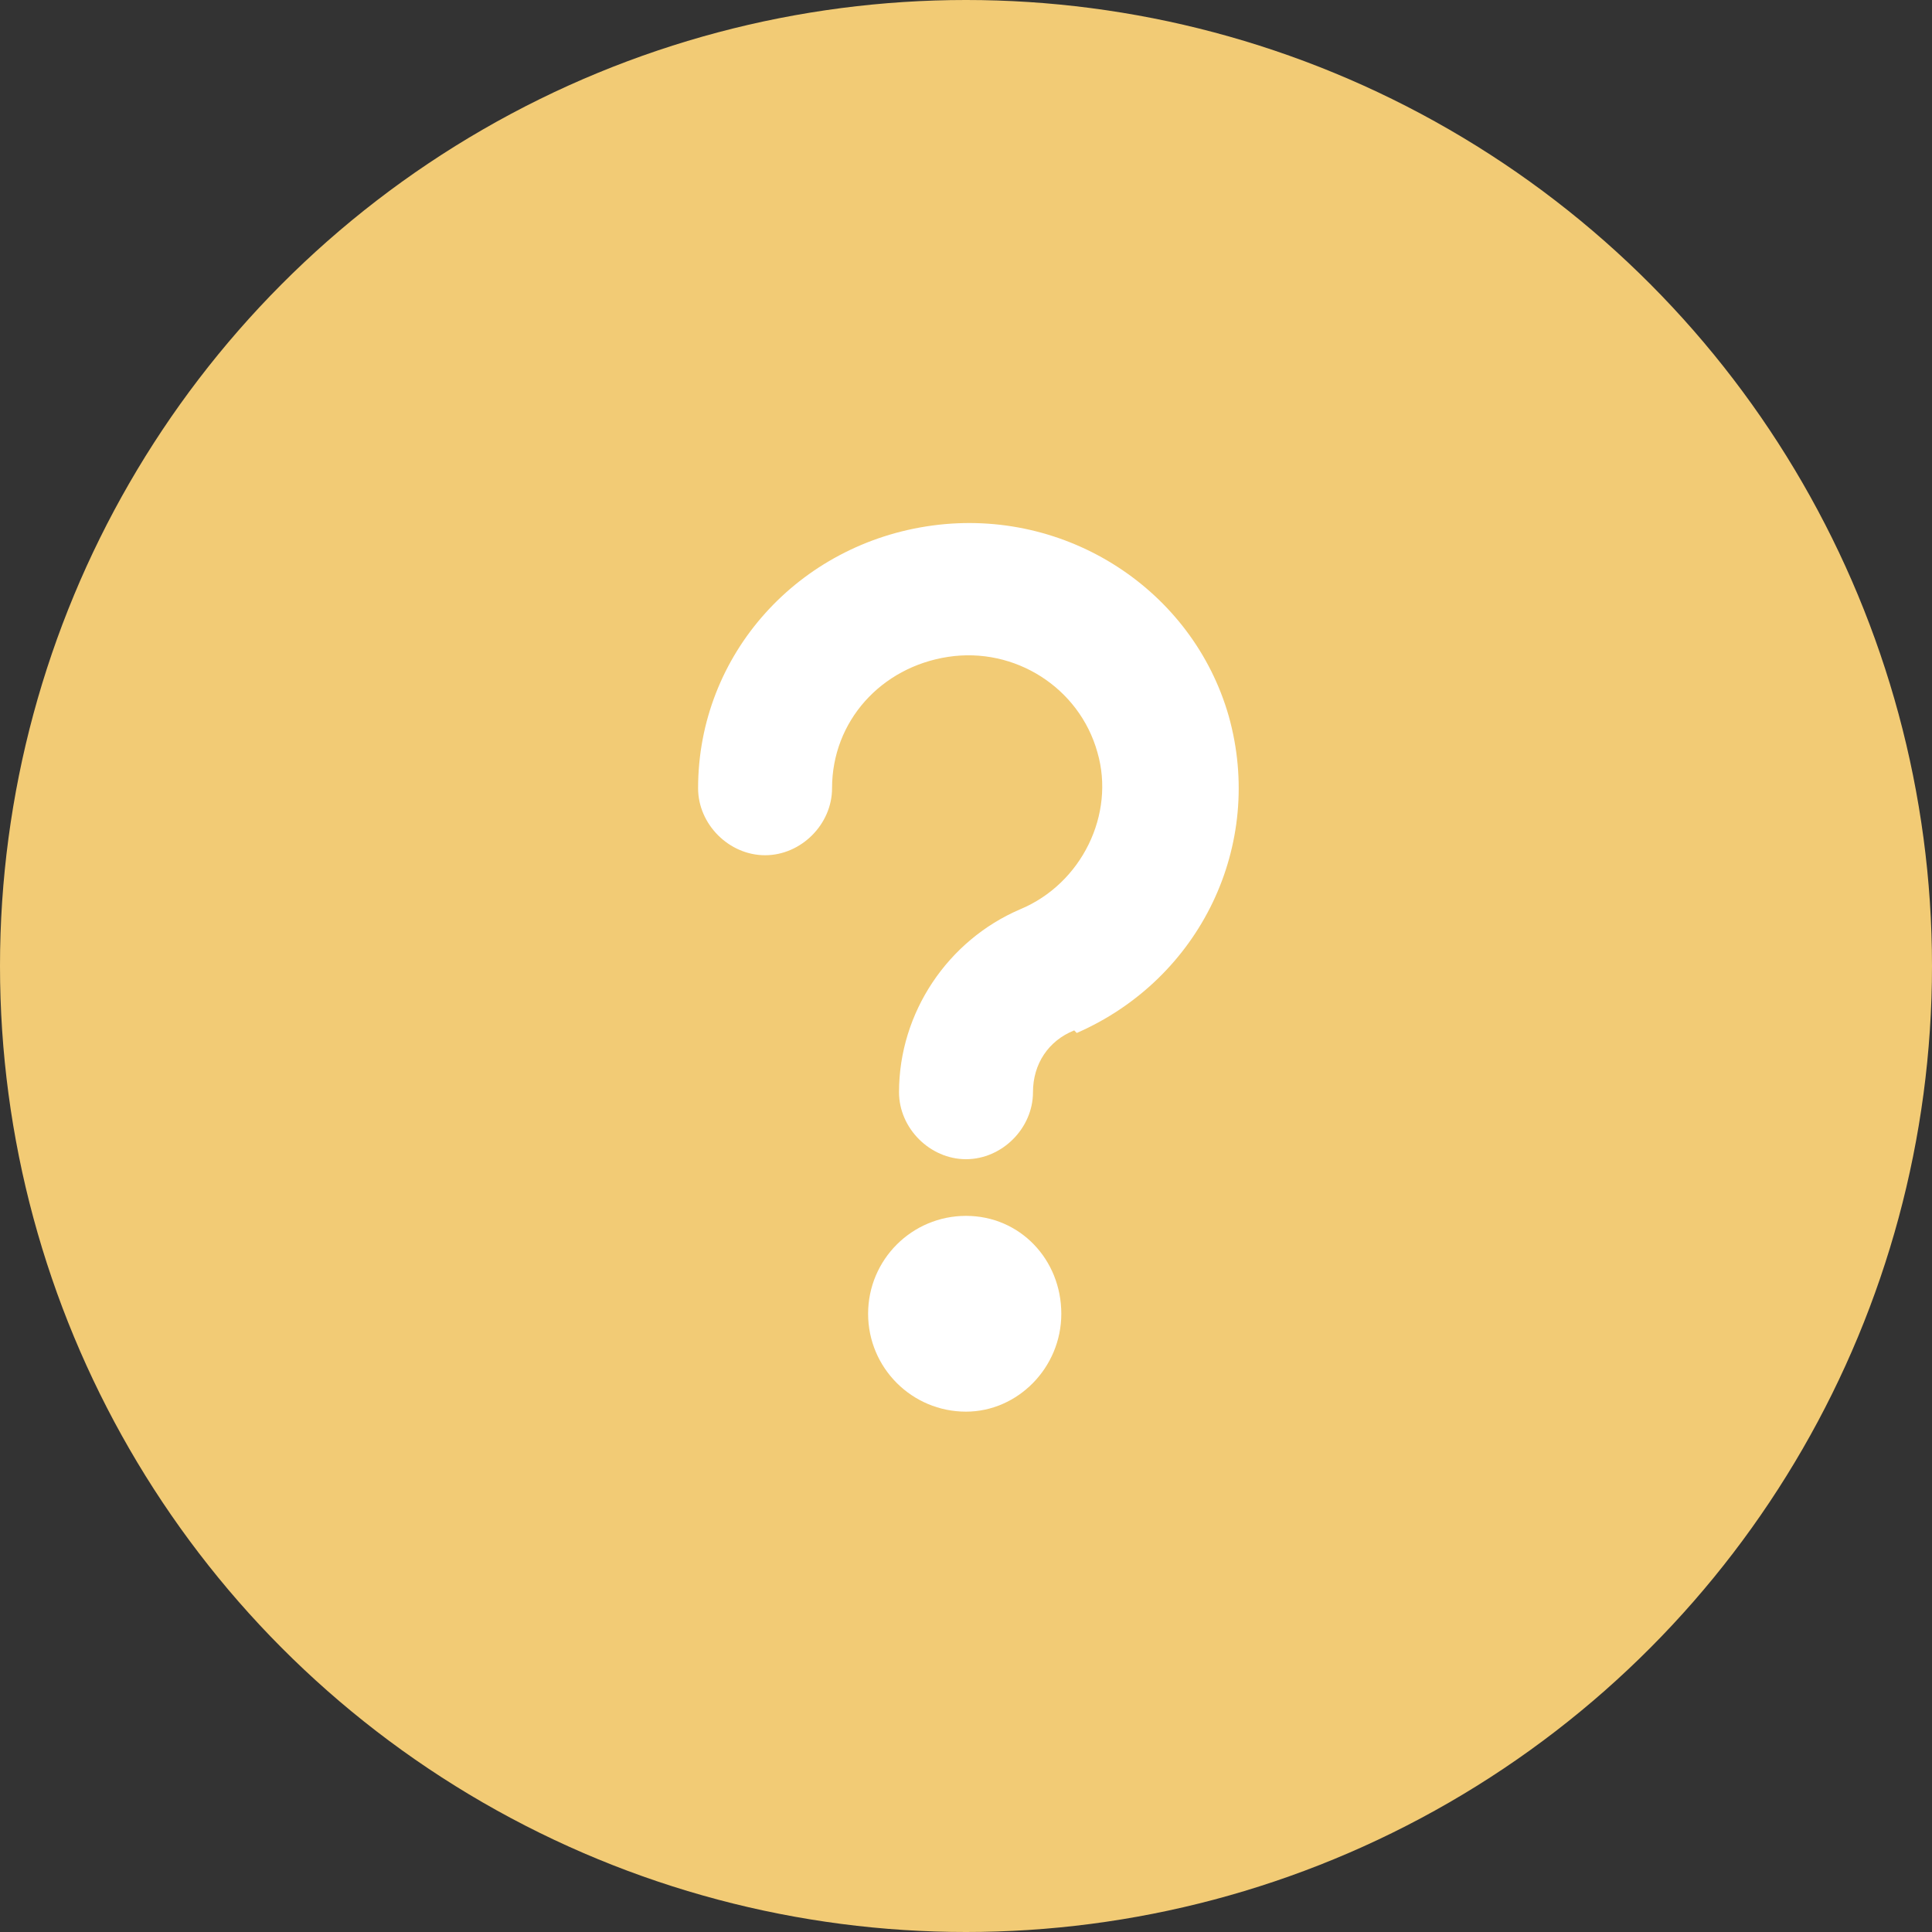 <?xml version="1.0" encoding="UTF-8"?>
<svg xmlns="http://www.w3.org/2000/svg" version="1.1" viewBox="0 0 75 75">
  <rect x="0" y="0" width="75" height="75" fill="#333333" stroke="none"/>
  <defs>
    <style>
      .cls-1 {
        fill-rule: evenodd;
      }

      .cls-1, .cls-2 {
        fill: #fff;
      }

      .cls-3 {
        fill: #d0773d;
      }

      .cls-4 {
        fill: #7ea7b6;
      }

      .cls-5 {
        fill: #624685;
      }

      .cls-6 {
        fill: #f2cb75;
      }

      .cls-7 {
        display: none;
      }
    </style>
  </defs>
  <g>
    <g id="Layer_1">
      <g class="cls-7">
        <circle class="cls-6" cx="37.5" cy="37.5" r="37.5"></circle>
        <path id="Vector" class="cls-2" d="M50.6,32.5l-8.4-8.7.7-.8c.4-.4.8-.6,1.3-.6.5,0,.9.2,1.3.6l5.8,6.1c.4.4.5.8.5,1.3s-.2,1-.5,1.3l-.8.8ZM32,51.9c-.3.3-.7.5-1.2.6-.5,0-.9-.1-1.2-.5l-5.9-6.1c-.4-.4-.5-.8-.5-1.3s.2-1,.5-1.3l.9-.9,8.4,8.7-.9.9ZM37.8,51.8c-.3.3-.6.4-1,.4s-.7-.1-1-.4l-12.1-12.6c-.3-.3-.4-.6-.4-1s.1-.7.4-1l2.6-2.7c.3-.3.6-.4,1-.4s.7.1,1,.4l3.2,3.4,6.4-6.7-3.3-3.4c-.3-.3-.4-.6-.4-1s.1-.7.4-1l2.6-2.7c.3-.3.6-.4,1-.4s.7.1,1,.4l12.1,12.6c.3.3.4.6.4,1s-.1.8-.4,1l-2.6,2.7c-.3.3-.6.4-1,.4s-.7-.1-1-.4l-3.2-3.4-6.4,6.7,3.3,3.4c.3.3.4.6.4,1s-.1.7-.4,1l-2.6,2.7Z"></path>
      </g>
      <g>
        <circle class="cls-6" cx="37.5" cy="37.5" r="37.5"></circle>
        <g id="Group_1000004177">
          <path id="Shape-path" class="cls-2" d="M41.7,40c-1,.4-1.6,1.3-1.6,2.4,0,1.4-1.2,2.6-2.6,2.6s-2.6-1.2-2.6-2.6c0-3.1,1.9-5.9,4.7-7.1,2.4-1,3.7-3.7,3-6.1-.7-2.5-3.2-4.1-5.8-3.7-2.6.4-4.5,2.5-4.5,5.1,0,1.4-1.2,2.6-2.6,2.6s-2.6-1.2-2.6-2.6c0-5.2,3.9-9.5,9.1-10.2,5.2-.7,10.1,2.5,11.5,7.4,1.4,5-1.1,10.2-5.9,12.3h0Z"></path>
          <path id="Shape-path_2" class="cls-2" d="M37.5,54.8c-2.1,0-3.8-1.7-3.8-3.8s1.7-3.8,3.8-3.8,3.7,1.7,3.7,3.8-1.7,3.8-3.7,3.8Z"></path>
        </g>
      </g>
      <g class="cls-7">
        <circle class="cls-6" cx="37.5" cy="37.5" r="37.5"></circle>
        <path id="Vector-2" data-name="Vector" class="cls-2" d="M46.8,21.4h-18.6c-1.7,0-3.1,1.3-3.1,3v26.1c0,1.7,1.4,3,3.1,3h18.6c1.7,0,3.1-1.3,3.1-3v-26.1c0-1.7-1.4-3-3.1-3ZM34.4,23.4h6.2c.6,0,1,.5,1,1s-.5,1-1,1h-6.2c-.6,0-1-.5-1-1s.5-1,1-1ZM37.5,31.5c2.3,0,4.1,1.8,4.1,4s-1.9,4-4.1,4-4.1-1.8-4.1-4,1.9-4,4.1-4ZM44.7,46.3c0,.7-.6,1.2-1.4,1.2h-11.6c-.8,0-1.4-.5-1.4-1.2v-1.2c0-2,1.9-3.6,4.3-3.6h.3c.8.3,1.7.5,2.6.5s1.8-.2,2.6-.5h.3c2.4,0,4.3,1.6,4.3,3.6v1.2Z"></path>
      </g>
      <g class="cls-7">
        <circle class="cls-6" cx="37.5" cy="37.5" r="37.5"></circle>
        <path class="cls-1" d="M37.5,27.8c3.1,0,5.6,2.5,5.6,5.6s-2.5,5.6-5.6,5.6-5.6-2.5-5.6-5.6,2.5-5.6,5.6-5.6M37.5,22.5c6,0,10.9,4.9,10.9,10.9s0,.5,0,.7h0s0,.1,0,.1h0c-.5,7.1-7.1,13.7-11.3,18.3-3.6-4.4-8.7-10.6-10.1-16.2-.2-.9-.4-1.9-.4-2.9,0-6,4.9-10.9,10.9-10.9Z"></path>
      </g>
      <g class="cls-7">
        <circle class="cls-6" cx="37.5" cy="37.5" r="37.5"></circle>
        <path class="cls-1" d="M29.8,30.2c-.3.2-1.4,1.3.5,4.1,0,0,.1.3.4.3.1,0,.3,0,.4-.2.4,1.1,1.2,2.9,2.3,4.3,0,.6,0,1.2-.1,1.5-.4.9-3.4,1.7-4.2,2-.8.3-4.9,1-5.3,5.5l-.6,4.9h28.5l-.6-4.9c-.4-4.4-4.5-5.2-5.3-5.5-.8-.3-3.8-1.1-4.2-2-.1-.3-.1-.9-.1-1.5,1.2-1.4,1.9-3.2,2.3-4.3.2.1.3.2.4.2.3,0,.4-.3.4-.3,1.9-2.8.7-3.9.5-4.1,0,0-.1,0-.2,0-.2,0-.4.2-.4.2h0c.2-5.2-3.5-7.8-7.1-7.8-3.7,0-7.4,2.6-7.1,7.9h0s-.2-.2-.4-.2c0,0-.1,0-.2,0"></path>
      </g>
      <g class="cls-7">
        <circle class="cls-6" cx="37.5" cy="37.5" r="37.5"></circle>
        <g>
          <path class="cls-1" d="M23.8,34h27.3c.4,0,.8.4.8.8v15.2c0,.4-.4.8-.8.8h-27.3c-.4,0-.8-.4-.8-.8v-15.2c0-.4.4-.8.8-.8M21.9,25.5h3.6v1.9c0,1.7,1.4,3.1,3.1,3.1s3.1-1.4,3.1-3.1v-1.9h11.3v1.9c0,1.7,1.4,3.1,3.1,3.1s3.1-1.4,3.1-3.1v-1.9h3.6c1.1,0,1.9.9,1.9,1.9v24.5c0,1.1-.9,1.9-1.9,1.9h-31.2c-1.1,0-1.9-.9-1.9-1.9v-24.5c0-1.1.9-1.9,1.9-1.9Z"></path>
          <path class="cls-1" d="M26.7,36.6h4.3c.1,0,.2,0,.2.2v4.3c0,.1,0,.2-.2.2h-4.3c-.1,0-.2,0-.2-.2v-4.3c0-.1,0-.2.2-.2"></path>
          <path class="cls-1" d="M35.3,36.6h4.3c.1,0,.2,0,.2.2v4.3c0,.1,0,.2-.2.2h-4.3c-.1,0-.2,0-.2-.2v-4.3c0-.1,0-.2.2-.2"></path>
          <path class="cls-1" d="M43.9,36.6h4.3c.1,0,.2,0,.2.2v4.3c0,.1,0,.2-.2.2h-4.3c-.1,0-.2,0-.2-.2v-4.3c0-.1,0-.2.2-.2"></path>
          <path class="cls-1" d="M26.7,43.4h4.3c.1,0,.2,0,.2.2v4.3c0,.1,0,.2-.2.2h-4.3c-.1,0-.2,0-.2-.2v-4.3c0-.1,0-.2.2-.2"></path>
          <path class="cls-1" d="M35.3,43.4h4.3c.1,0,.2,0,.2.2v4.3c0,.1,0,.2-.2.2h-4.3c-.1,0-.2,0-.2-.2v-4.3c0-.1,0-.2.2-.2"></path>
          <path class="cls-1" d="M43.9,43.4h4.3c.1,0,.2,0,.2.2v4.3c0,.1,0,.2-.2.2h-4.3c-.1,0-.2,0-.2-.2v-4.3c0-.1,0-.2.2-.2"></path>
          <path class="cls-1" d="M28.7,21.2h0c1.2,0,2.2,1,2.2,2.2v3.9c0,1.2-1,2.2-2.2,2.2h0c-1.2,0-2.2-1-2.2-2.2v-3.9c0-1.2,1-2.2,2.2-2.2"></path>
          <path class="cls-1" d="M46.3,21.2h0c1.2,0,2.2,1,2.2,2.2v3.9c0,1.2-1,2.2-2.2,2.2h0c-1.2,0-2.2-1-2.2-2.2v-3.9c0-1.2,1-2.2,2.2-2.2"></path>
        </g>
      </g>
      <g class="cls-7">
        <circle class="cls-6" cx="37.5" cy="37.5" r="37.5"></circle>
        <g>
          <path class="cls-1" d="M37.5,23c-8,0-14.5,6.5-14.5,14.5s6.5,14.5,14.5,14.5,14.5-6.5,14.5-14.5-6.5-14.5-14.5-14.5M37.5,20c-9.7,0-17.5,7.8-17.5,17.5s7.8,17.5,17.5,17.5,17.5-7.8,17.5-17.5-7.8-17.5-17.5-17.5Z"></path>
          <path class="cls-1" d="M38.9,37c-.2-.4-.5-.8-.9-.9v-9.1c0-.3-.2-.5-.5-.5,0,0,0,0,0,0s0,0,0,0c-.3,0-.5.3-.5.5v9.1c-.6.2-1,.8-1,1.4s.7,1.5,1.5,1.5,1.2-.4,1.4-1h6.4c.3,0,.5-.2.5-.5h0c0-.3-.2-.5-.5-.5h-6.4Z"></path>
        </g>
      </g>
      <g class="cls-7">
        <circle class="cls-6" cx="37.5" cy="37.5" r="37.5"></circle>
        <path class="cls-1" d="M34,30.1c-.9-3.8-1.3-5.9-1.5-6.4-.4-1.8-4.3-1.2-5.6-.3-5.8,3.6-3,11.6-.2,16.3,5.2,7.6,10.5,11.8,15.8,12.6,4.2.9,9.3-.7,9-5.7,0-.7-.2-1.2-.4-1.6-.4-.6-2.8-1.5-7.2-2.8-.8-.2-1.8.3-2.7,1.3-.1.2-.3.3-.4.4-.7.6-1.2.7-2,.2-2.4-1.5-6.6-7.1-7.5-8.9-.3-.7,0-1.3.7-1.8,1.5-.9,2.1-2,2-3.4"></path>
      </g>
      <g class="cls-7">
        <circle class="cls-6" cx="37.5" cy="37.5" r="37.5"></circle>
        <path class="cls-2" d="M37.9,20c1,0,1.7.8,1.7,1.7v.9c2.4.3,4.4,1.1,6.3,2.2.6.4,1.2,1,1.2,1.9s-1,2.2-2.3,2.2-.8-.1-1.2-.4c-1.4-.8-2.8-1.5-4.2-1.8v7.8c6.1,1.5,8.8,4,8.8,8.3s-3.5,7.4-8.6,7.9v2.4c0,1-.8,1.7-1.7,1.7s-1.8-.8-1.8-1.7v-2.5c-3-.3-5.8-1.4-8.3-3.2-.7-.4-1.1-1.1-1.1-1.9,0-1.3,1-2.2,2.2-2.2s1,.2,1.3.4c1.9,1.4,3.8,2.3,6,2.7v-8c-5.9-1.5-8.6-3.8-8.6-8.3s3.4-7.3,8.5-7.7v-.8c0-1,.8-1.7,1.8-1.7M36.3,33.8v-7.2c-2.6.2-3.9,1.6-3.9,3.4,0,1.7.8,2.7,3.9,3.8M39.5,39.4v7.4c2.6-.3,4-1.6,4-3.5,0-1.8-.9-2.9-4-3.8"></path>
      </g>
      <g class="cls-7">
        <circle class="cls-6" cx="37.5" cy="37.5" r="37.5"></circle>
        <g>
          <path class="cls-2" d="M45.4,52.5c0,0-.2,0-.2,0-.1,0-.2-.2-.2-.4l.4-4.7c0-.1,0-.3,0-.4,0,0,0,0,0,0l2.9-4.7v-15h-3.4c-1.1,0-1.9-.9-1.9-1.9v-3.9h-17.9c-.6,0-1.1.5-1.1,1.1v29.8c0,.6.5,1.1,1.1,1.1h22.1c.6,0,1.1-.5,1.1-1.1v-1.6l-2.7,1.7c0,0-.1,0-.2,0ZM26.2,27.5h9.2c.2,0,.4.2.4.4s-.2.4-.4.4h-9.2c-.2,0-.4-.2-.4-.4s.2-.4.4-.4ZM26.2,32.6h18.4c.2,0,.4.2.4.4s-.2.4-.4.4h-18.4c-.2,0-.4-.2-.4-.4s.2-.4.4-.4ZM26.2,37.8h18.4c.2,0,.4.2.4.4s-.2.4-.4.4h-18.4c-.2,0-.4-.2-.4-.4s.2-.4.4-.4ZM39.8,49h-13.6c-.2,0-.4-.2-.4-.4s.2-.4.4-.4h13.6c.2,0,.4.2.4.4s-.2.4-.4.4ZM44.6,43.8h-18.4c-.2,0-.4-.2-.4-.4s.2-.4.4-.4h18.4c.2,0,.4.2.4.4,0,.2-.2.4-.4.4Z"></path>
          <rect class="cls-2" x="44.6" y="40.4" width="13.7" height="3.6" transform="translate(-11.5 64) rotate(-58.4)"></rect>
          <path class="cls-2" d="M48.3,26.4v-.9l-4-4h-.5v3.9c0,.6.5,1.1,1.1,1.1h3.4Z"></path>
          <path class="cls-2" d="M58.8,33.7c.4-.6.2-1.4-.4-1.8l-.8-.5c-.6-.4-1.4-.2-1.8.4l-1,1.6,3.1,1.9,1-1.6Z"></path>
          <polygon class="cls-2" points="46.1 48 45.8 51.3 48.7 49.5 46.1 48"></polygon>
          <rect class="cls-2" x="55.3" y="33.6" width=".8" height="3.6" transform="translate(-3.6 64.3) rotate(-58.4)"></rect>
        </g>
      </g>
      <g class="cls-7">
        <circle class="cls-4" cx="37.5" cy="37.5" r="37.5"></circle>
        <path id="Vector-3" data-name="Vector" class="cls-2" d="M50.6,32.5l-8.4-8.7.7-.8c.4-.4.8-.6,1.3-.6.5,0,.9.2,1.3.6l5.8,6.1c.4.4.5.8.5,1.3s-.2,1-.5,1.3l-.8.8ZM32,51.9c-.3.3-.7.5-1.2.6-.5,0-.9-.1-1.2-.5l-5.9-6.1c-.4-.4-.5-.8-.5-1.3s.2-1,.5-1.3l.9-.9,8.4,8.7-.9.9ZM37.8,51.8c-.3.3-.6.4-1,.4s-.7-.1-1-.4l-12.1-12.6c-.3-.3-.4-.6-.4-1s.1-.7.4-1l2.6-2.7c.3-.3.6-.4,1-.4s.7.1,1,.4l3.2,3.4,6.4-6.7-3.3-3.4c-.3-.3-.4-.6-.4-1s.1-.7.4-1l2.6-2.7c.3-.3.6-.4,1-.4s.7.1,1,.4l12.1,12.6c.3.3.4.6.4,1s-.1.8-.4,1l-2.6,2.7c-.3.3-.6.4-1,.4s-.7-.1-1-.4l-3.2-3.4-6.4,6.7,3.3,3.4c.3.3.4.6.4,1s-.1.7-.4,1l-2.6,2.7Z"></path>
      </g>
      <g class="cls-7">
        <circle class="cls-4" cx="37.5" cy="37.5" r="37.5"></circle>
        <g id="Group_1000004177-2" data-name="Group_1000004177">
          <path id="Shape-path-2" data-name="Shape-path" class="cls-2" d="M41.7,40c-1,.4-1.6,1.3-1.6,2.4,0,1.4-1.2,2.6-2.6,2.6s-2.6-1.2-2.6-2.6c0-3.1,1.9-5.9,4.7-7.1,2.4-1,3.7-3.7,3-6.1-.7-2.5-3.2-4.1-5.8-3.7-2.6.4-4.5,2.5-4.5,5.1,0,1.4-1.2,2.6-2.6,2.6s-2.6-1.2-2.6-2.6c0-5.2,3.9-9.5,9.1-10.2,5.2-.7,10.1,2.5,11.5,7.4,1.4,5-1.1,10.2-5.9,12.3h0Z"></path>
          <path id="Shape-path_2-2" data-name="Shape-path_2" class="cls-2" d="M37.5,54.8c-2.1,0-3.8-1.7-3.8-3.8s1.7-3.8,3.8-3.8,3.7,1.7,3.7,3.8-1.7,3.8-3.7,3.8Z"></path>
        </g>
      </g>
      <g class="cls-7">
        <circle class="cls-4" cx="37.5" cy="37.5" r="37.5"></circle>
        <path id="Vector-4" data-name="Vector" class="cls-2" d="M46.8,21.4h-18.6c-1.7,0-3.1,1.3-3.1,3v26.1c0,1.7,1.4,3,3.1,3h18.6c1.7,0,3.1-1.3,3.1-3v-26.1c0-1.7-1.4-3-3.1-3ZM34.4,23.4h6.2c.6,0,1,.5,1,1s-.5,1-1,1h-6.2c-.6,0-1-.5-1-1s.5-1,1-1ZM37.5,31.5c2.3,0,4.1,1.8,4.1,4s-1.9,4-4.1,4-4.1-1.8-4.1-4,1.9-4,4.1-4ZM44.7,46.3c0,.7-.6,1.2-1.4,1.2h-11.6c-.8,0-1.4-.5-1.4-1.2v-1.2c0-2,1.9-3.6,4.3-3.6h.3c.8.3,1.7.5,2.6.5s1.8-.2,2.6-.5h.3c2.4,0,4.3,1.6,4.3,3.6v1.2Z"></path>
      </g>
      <g class="cls-7">
        <circle class="cls-4" cx="37.5" cy="37.5" r="37.5"></circle>
        <path class="cls-1" d="M37.5,27.8c3.1,0,5.6,2.5,5.6,5.6s-2.5,5.6-5.6,5.6-5.6-2.5-5.6-5.6,2.5-5.6,5.6-5.6M37.5,22.5c6,0,10.9,4.9,10.9,10.9s0,.5,0,.7h0s0,.1,0,.1h0c-.5,7.1-7.1,13.7-11.3,18.3-3.6-4.4-8.7-10.6-10.1-16.2-.2-.9-.4-1.9-.4-2.9,0-6,4.9-10.9,10.9-10.9Z"></path>
      </g>
      <g class="cls-7">
        <circle class="cls-4" cx="37.5" cy="37.5" r="37.5"></circle>
        <path class="cls-1" d="M29.8,30.2c-.3.2-1.4,1.3.5,4.1,0,0,.1.3.4.3.1,0,.3,0,.4-.2.4,1.1,1.2,2.9,2.3,4.3,0,.6,0,1.2-.1,1.5-.4.9-3.4,1.7-4.2,2-.8.3-4.9,1-5.3,5.5l-.6,4.9h28.5l-.6-4.9c-.4-4.4-4.5-5.2-5.3-5.5-.8-.3-3.8-1.1-4.2-2-.1-.3-.1-.9-.1-1.5,1.2-1.4,1.9-3.2,2.3-4.3.2.1.3.2.4.2.3,0,.4-.3.4-.3,1.9-2.8.7-3.9.5-4.1,0,0-.1,0-.2,0-.2,0-.4.2-.4.2h0c.2-5.2-3.5-7.8-7.1-7.8-3.7,0-7.4,2.6-7.1,7.9h0s-.2-.2-.4-.2c0,0-.1,0-.2,0"></path>
      </g>
      <g class="cls-7">
        <circle class="cls-4" cx="37.5" cy="37.5" r="37.5"></circle>
        <g>
          <path class="cls-1" d="M23.8,34h27.3c.4,0,.8.4.8.8v15.2c0,.4-.4.8-.8.8h-27.3c-.4,0-.8-.4-.8-.8v-15.2c0-.4.4-.8.8-.8M21.9,25.5h3.6v1.9c0,1.7,1.4,3.1,3.1,3.1s3.1-1.4,3.1-3.1v-1.9h11.3v1.9c0,1.7,1.4,3.1,3.1,3.1s3.1-1.4,3.1-3.1v-1.9h3.6c1.1,0,1.9.9,1.9,1.9v24.5c0,1.1-.9,1.9-1.9,1.9h-31.2c-1.1,0-1.9-.9-1.9-1.9v-24.5c0-1.1.9-1.9,1.9-1.9Z"></path>
          <path class="cls-1" d="M26.7,36.6h4.3c.1,0,.2,0,.2.2v4.3c0,.1,0,.2-.2.2h-4.3c-.1,0-.2,0-.2-.2v-4.3c0-.1,0-.2.2-.2"></path>
          <path class="cls-1" d="M35.3,36.6h4.3c.1,0,.2,0,.2.2v4.3c0,.1,0,.2-.2.2h-4.3c-.1,0-.2,0-.2-.2v-4.3c0-.1,0-.2.2-.2"></path>
          <path class="cls-1" d="M43.9,36.6h4.3c.1,0,.2,0,.2.2v4.3c0,.1,0,.2-.2.2h-4.3c-.1,0-.2,0-.2-.2v-4.3c0-.1,0-.2.2-.2"></path>
          <path class="cls-1" d="M26.7,43.4h4.3c.1,0,.2,0,.2.2v4.3c0,.1,0,.2-.2.2h-4.3c-.1,0-.2,0-.2-.2v-4.3c0-.1,0-.2.2-.2"></path>
          <path class="cls-1" d="M35.3,43.4h4.3c.1,0,.2,0,.2.2v4.3c0,.1,0,.2-.2.2h-4.3c-.1,0-.2,0-.2-.2v-4.3c0-.1,0-.2.2-.2"></path>
          <path class="cls-1" d="M43.9,43.4h4.3c.1,0,.2,0,.2.2v4.3c0,.1,0,.2-.2.2h-4.3c-.1,0-.2,0-.2-.2v-4.3c0-.1,0-.2.2-.2"></path>
          <path class="cls-1" d="M28.7,21.2h0c1.2,0,2.2,1,2.2,2.2v3.9c0,1.2-1,2.2-2.2,2.2h0c-1.2,0-2.2-1-2.2-2.2v-3.9c0-1.2,1-2.2,2.2-2.2"></path>
          <path class="cls-1" d="M46.3,21.2h0c1.2,0,2.2,1,2.2,2.2v3.9c0,1.2-1,2.2-2.2,2.2h0c-1.2,0-2.2-1-2.2-2.2v-3.9c0-1.2,1-2.2,2.2-2.2"></path>
        </g>
      </g>
      <g class="cls-7">
        <circle class="cls-4" cx="37.5" cy="37.5" r="37.5"></circle>
        <g>
          <path class="cls-1" d="M37.5,23c-8,0-14.5,6.5-14.5,14.5s6.5,14.5,14.5,14.5,14.5-6.5,14.5-14.5-6.5-14.5-14.5-14.5M37.5,20c-9.7,0-17.5,7.8-17.5,17.5s7.8,17.5,17.5,17.5,17.5-7.8,17.5-17.5-7.8-17.5-17.5-17.5Z"></path>
          <path class="cls-1" d="M38.9,37c-.2-.4-.5-.8-.9-.9v-9.1c0-.3-.2-.5-.5-.5,0,0,0,0,0,0s0,0,0,0c-.3,0-.5.3-.5.5v9.1c-.6.2-1,.8-1,1.4s.7,1.5,1.5,1.5,1.2-.4,1.4-1h6.4c.3,0,.5-.2.5-.5h0c0-.3-.2-.5-.5-.5h-6.4Z"></path>
        </g>
      </g>
      <g class="cls-7">
        <circle class="cls-4" cx="37.5" cy="37.5" r="37.5"></circle>
        <path class="cls-1" d="M34,30.1c-.9-3.8-1.3-5.9-1.5-6.4-.4-1.8-4.3-1.2-5.6-.3-5.8,3.6-3,11.6-.2,16.3,5.2,7.6,10.5,11.8,15.8,12.6,4.2.9,9.3-.7,9-5.7,0-.7-.2-1.2-.4-1.6-.4-.6-2.8-1.5-7.2-2.8-.8-.2-1.8.3-2.7,1.3-.1.2-.3.3-.4.4-.7.6-1.2.7-2,.2-2.4-1.5-6.6-7.1-7.5-8.9-.3-.7,0-1.3.7-1.8,1.5-.9,2.1-2,2-3.4"></path>
      </g>
      <g class="cls-7">
        <circle class="cls-4" cx="37.5" cy="37.5" r="37.5"></circle>
        <path class="cls-2" d="M37.9,20c1,0,1.7.8,1.7,1.7v.9c2.4.3,4.4,1.1,6.3,2.2.6.4,1.2,1,1.2,1.9s-1,2.2-2.3,2.2-.8-.1-1.2-.4c-1.4-.8-2.8-1.5-4.2-1.8v7.8c6.1,1.5,8.8,4,8.8,8.3s-3.5,7.4-8.6,7.9v2.4c0,1-.8,1.7-1.7,1.7s-1.8-.8-1.8-1.7v-2.5c-3-.3-5.8-1.4-8.3-3.2-.7-.4-1.1-1.1-1.1-1.9,0-1.3,1-2.2,2.2-2.2s1,.2,1.3.4c1.9,1.4,3.8,2.3,6,2.7v-8c-5.9-1.5-8.6-3.8-8.6-8.3s3.4-7.3,8.5-7.7v-.8c0-1,.8-1.7,1.8-1.7M36.3,33.8v-7.2c-2.6.2-3.9,1.6-3.9,3.4,0,1.7.8,2.7,3.9,3.8M39.5,39.4v7.4c2.6-.3,4-1.6,4-3.5,0-1.8-.9-2.9-4-3.8"></path>
      </g>
      <g class="cls-7">
        <circle class="cls-4" cx="37.5" cy="37.5" r="37.5"></circle>
        <g>
          <path class="cls-2" d="M45.4,52.5c0,0-.2,0-.2,0-.1,0-.2-.2-.2-.4l.4-4.7c0-.1,0-.3,0-.4,0,0,0,0,0,0l2.9-4.7v-15h-3.4c-1.1,0-1.9-.9-1.9-1.9v-3.9h-17.9c-.6,0-1.1.5-1.1,1.1v29.8c0,.6.5,1.1,1.1,1.1h22.1c.6,0,1.1-.5,1.1-1.1v-1.6l-2.7,1.7c0,0-.1,0-.2,0ZM26.2,27.5h9.2c.2,0,.4.2.4.4s-.2.4-.4.4h-9.2c-.2,0-.4-.2-.4-.4s.2-.4.4-.4ZM26.2,32.6h18.4c.2,0,.4.2.4.4s-.2.4-.4.4h-18.4c-.2,0-.4-.2-.4-.4s.2-.4.4-.4ZM26.2,37.8h18.4c.2,0,.4.2.4.4s-.2.4-.4.4h-18.4c-.2,0-.4-.2-.4-.4s.2-.4.4-.4ZM39.8,49h-13.6c-.2,0-.4-.2-.4-.4s.2-.4.4-.4h13.6c.2,0,.4.2.4.4s-.2.4-.4.4ZM44.6,43.8h-18.4c-.2,0-.4-.2-.4-.4s.2-.4.4-.4h18.4c.2,0,.4.2.4.4,0,.2-.2.4-.4.4Z"></path>
          <rect class="cls-2" x="44.6" y="40.4" width="13.7" height="3.6" transform="translate(-11.5 64) rotate(-58.4)"></rect>
          <path class="cls-2" d="M48.3,26.4v-.9l-4-4h-.5v3.9c0,.6.5,1.1,1.1,1.1h3.4Z"></path>
          <path class="cls-2" d="M58.8,33.7c.4-.6.2-1.4-.4-1.8l-.8-.5c-.6-.4-1.4-.2-1.8.4l-1,1.6,3.1,1.9,1-1.6Z"></path>
          <polygon class="cls-2" points="46.1 48 45.8 51.3 48.7 49.5 46.1 48"></polygon>
          <rect class="cls-2" x="55.3" y="33.6" width=".8" height="3.6" transform="translate(-3.6 64.3) rotate(-58.4)"></rect>
        </g>
      </g>
      <g class="cls-7">
        <circle class="cls-3" cx="37.5" cy="37.5" r="37.5"></circle>
        <path id="Vector-5" data-name="Vector" class="cls-2" d="M50.6,32.5l-8.4-8.7.7-.8c.4-.4.8-.6,1.3-.6.5,0,.9.2,1.3.6l5.8,6.1c.4.4.5.8.5,1.3s-.2,1-.5,1.3l-.8.8ZM32,51.9c-.3.3-.7.5-1.2.6-.5,0-.9-.1-1.2-.5l-5.9-6.1c-.4-.4-.5-.8-.5-1.3s.2-1,.5-1.3l.9-.9,8.4,8.7-.9.9ZM37.8,51.8c-.3.3-.6.4-1,.4s-.7-.1-1-.4l-12.1-12.6c-.3-.3-.4-.6-.4-1s.1-.7.4-1l2.6-2.7c.3-.3.6-.4,1-.4s.7.1,1,.4l3.2,3.4,6.4-6.7-3.3-3.4c-.3-.3-.4-.6-.4-1s.1-.7.4-1l2.6-2.7c.3-.3.6-.4,1-.4s.7.1,1,.4l12.1,12.6c.3.3.4.6.4,1s-.1.8-.4,1l-2.6,2.7c-.3.3-.6.4-1,.4s-.7-.1-1-.4l-3.2-3.4-6.4,6.7,3.3,3.4c.3.3.4.6.4,1s-.1.7-.4,1l-2.6,2.7Z"></path>
      </g>
      <g class="cls-7">
        <circle class="cls-3" cx="37.5" cy="37.5" r="37.5"></circle>
        <g id="Group_1000004177-3" data-name="Group_1000004177">
          <path id="Shape-path-3" data-name="Shape-path" class="cls-2" d="M41.7,40c-1,.4-1.6,1.3-1.6,2.4,0,1.4-1.2,2.6-2.6,2.6s-2.6-1.2-2.6-2.6c0-3.1,1.9-5.9,4.7-7.1,2.4-1,3.7-3.7,3-6.1-.7-2.5-3.2-4.1-5.8-3.7-2.6.4-4.5,2.5-4.5,5.1,0,1.4-1.2,2.6-2.6,2.6s-2.6-1.2-2.6-2.6c0-5.2,3.9-9.5,9.1-10.2,5.2-.7,10.1,2.5,11.5,7.4,1.4,5-1.1,10.2-5.9,12.3h0Z"></path>
          <path id="Shape-path_2-3" data-name="Shape-path_2" class="cls-2" d="M37.5,54.8c-2.1,0-3.8-1.7-3.8-3.8s1.7-3.8,3.8-3.8,3.7,1.7,3.7,3.8-1.7,3.8-3.7,3.8Z"></path>
        </g>
      </g>
      <g class="cls-7">
        <circle class="cls-3" cx="37.5" cy="37.5" r="37.5"></circle>
        <path id="Vector-6" data-name="Vector" class="cls-2" d="M46.8,21.4h-18.6c-1.7,0-3.1,1.3-3.1,3v26.1c0,1.7,1.4,3,3.1,3h18.6c1.7,0,3.1-1.3,3.1-3v-26.1c0-1.7-1.4-3-3.1-3ZM34.4,23.4h6.2c.6,0,1,.5,1,1s-.5,1-1,1h-6.2c-.6,0-1-.5-1-1s.5-1,1-1ZM37.5,31.5c2.3,0,4.1,1.8,4.1,4s-1.9,4-4.1,4-4.1-1.8-4.1-4,1.9-4,4.1-4ZM44.7,46.3c0,.7-.6,1.2-1.4,1.2h-11.6c-.8,0-1.4-.5-1.4-1.2v-1.2c0-2,1.9-3.6,4.3-3.6h.3c.8.3,1.7.5,2.6.5s1.8-.2,2.6-.5h.3c2.4,0,4.3,1.6,4.3,3.6v1.2Z"></path>
      </g>
      <g class="cls-7">
        <circle class="cls-3" cx="37.5" cy="37.5" r="37.5"></circle>
        <path class="cls-1" d="M37.5,27.8c3.1,0,5.6,2.5,5.6,5.6s-2.5,5.6-5.6,5.6-5.6-2.5-5.6-5.6,2.5-5.6,5.6-5.6M37.5,22.5c6,0,10.9,4.9,10.9,10.9s0,.5,0,.7h0s0,.1,0,.1h0c-.5,7.1-7.1,13.7-11.3,18.3-3.6-4.4-8.7-10.6-10.1-16.2-.2-.9-.4-1.9-.4-2.9,0-6,4.9-10.9,10.9-10.9Z"></path>
      </g>
      <g class="cls-7">
        <circle class="cls-3" cx="37.5" cy="37.5" r="37.5"></circle>
        <path class="cls-1" d="M29.8,30.2c-.3.2-1.4,1.3.5,4.1,0,0,.1.3.4.3.1,0,.3,0,.4-.2.4,1.1,1.2,2.9,2.3,4.3,0,.6,0,1.2-.1,1.5-.4.9-3.4,1.7-4.2,2-.8.3-4.9,1-5.3,5.5l-.6,4.9h28.5l-.6-4.9c-.4-4.4-4.5-5.2-5.3-5.5-.8-.3-3.8-1.1-4.2-2-.1-.3-.1-.9-.1-1.5,1.2-1.4,1.9-3.2,2.3-4.3.2.1.3.2.4.2.3,0,.4-.3.4-.3,1.9-2.8.7-3.9.5-4.1,0,0-.1,0-.2,0-.2,0-.4.2-.4.2h0c.2-5.2-3.5-7.8-7.1-7.8-3.7,0-7.4,2.6-7.1,7.9h0s-.2-.2-.4-.2c0,0-.1,0-.2,0"></path>
      </g>
      <g class="cls-7">
        <circle class="cls-3" cx="37.5" cy="37.5" r="37.5"></circle>
        <g>
          <path class="cls-1" d="M23.8,34h27.3c.4,0,.8.4.8.8v15.2c0,.4-.4.8-.8.8h-27.3c-.4,0-.8-.4-.8-.8v-15.2c0-.4.4-.8.8-.8M21.9,25.5h3.6v1.9c0,1.7,1.4,3.1,3.1,3.1s3.1-1.4,3.1-3.1v-1.9h11.3v1.9c0,1.7,1.4,3.1,3.1,3.1s3.1-1.4,3.1-3.1v-1.9h3.6c1.1,0,1.9.9,1.9,1.9v24.5c0,1.1-.9,1.9-1.9,1.9h-31.2c-1.1,0-1.9-.9-1.9-1.9v-24.5c0-1.1.9-1.9,1.9-1.9Z"></path>
          <path class="cls-1" d="M26.7,36.6h4.3c.1,0,.2,0,.2.2v4.3c0,.1,0,.2-.2.2h-4.3c-.1,0-.2,0-.2-.2v-4.3c0-.1,0-.2.2-.2"></path>
          <path class="cls-1" d="M35.3,36.6h4.3c.1,0,.2,0,.2.2v4.3c0,.1,0,.2-.2.2h-4.3c-.1,0-.2,0-.2-.2v-4.3c0-.1,0-.2.2-.2"></path>
          <path class="cls-1" d="M43.9,36.6h4.3c.1,0,.2,0,.2.2v4.3c0,.1,0,.2-.2.2h-4.3c-.1,0-.2,0-.2-.2v-4.3c0-.1,0-.2.2-.2"></path>
          <path class="cls-1" d="M26.7,43.4h4.3c.1,0,.2,0,.2.2v4.3c0,.1,0,.2-.2.2h-4.3c-.1,0-.2,0-.2-.2v-4.3c0-.1,0-.2.2-.2"></path>
          <path class="cls-1" d="M35.3,43.4h4.3c.1,0,.2,0,.2.2v4.3c0,.1,0,.2-.2.2h-4.3c-.1,0-.2,0-.2-.2v-4.3c0-.1,0-.2.2-.2"></path>
          <path class="cls-1" d="M43.9,43.4h4.3c.1,0,.2,0,.2.2v4.3c0,.1,0,.2-.2.2h-4.3c-.1,0-.2,0-.2-.2v-4.3c0-.1,0-.2.2-.2"></path>
          <path class="cls-1" d="M28.7,21.2h0c1.2,0,2.2,1,2.2,2.2v3.9c0,1.2-1,2.2-2.2,2.2h0c-1.2,0-2.2-1-2.2-2.2v-3.9c0-1.2,1-2.2,2.2-2.2"></path>
          <path class="cls-1" d="M46.3,21.2h0c1.2,0,2.2,1,2.2,2.2v3.9c0,1.2-1,2.2-2.2,2.2h0c-1.2,0-2.2-1-2.2-2.2v-3.9c0-1.2,1-2.2,2.2-2.2"></path>
        </g>
      </g>
      <g class="cls-7">
        <circle class="cls-3" cx="37.5" cy="37.5" r="37.5"></circle>
        <g>
          <path class="cls-1" d="M37.5,23c-8,0-14.5,6.5-14.5,14.5s6.5,14.5,14.5,14.5,14.5-6.5,14.5-14.5-6.5-14.5-14.5-14.5M37.5,20c-9.7,0-17.5,7.8-17.5,17.5s7.8,17.5,17.5,17.5,17.5-7.8,17.5-17.5-7.8-17.5-17.5-17.5Z"></path>
          <path class="cls-1" d="M38.9,37c-.2-.4-.5-.8-.9-.9v-9.1c0-.3-.2-.5-.5-.5,0,0,0,0,0,0s0,0,0,0c-.3,0-.5.3-.5.5v9.1c-.6.2-1,.8-1,1.4s.7,1.5,1.5,1.5,1.2-.4,1.4-1h6.4c.3,0,.5-.2.5-.5h0c0-.3-.2-.5-.5-.5h-6.4Z"></path>
        </g>
      </g>
      <g class="cls-7">
        <circle class="cls-3" cx="37.5" cy="37.5" r="37.5"></circle>
        <path class="cls-1" d="M34,30.1c-.9-3.8-1.3-5.9-1.5-6.4-.4-1.8-4.3-1.2-5.6-.3-5.8,3.6-3,11.6-.2,16.3,5.2,7.6,10.5,11.8,15.8,12.6,4.2.9,9.3-.7,9-5.7,0-.7-.2-1.2-.4-1.6-.4-.6-2.8-1.5-7.2-2.8-.8-.2-1.8.3-2.7,1.3-.1.2-.3.3-.4.4-.7.6-1.2.7-2,.2-2.4-1.5-6.6-7.1-7.5-8.9-.3-.7,0-1.3.7-1.8,1.5-.9,2.1-2,2-3.4"></path>
      </g>
      <g class="cls-7">
        <circle class="cls-3" cx="37.5" cy="37.5" r="37.5"></circle>
        <path class="cls-2" d="M37.9,20c1,0,1.7.8,1.7,1.7v.9c2.4.3,4.4,1.1,6.3,2.2.6.4,1.2,1,1.2,1.9s-1,2.2-2.3,2.2-.8-.1-1.2-.4c-1.4-.8-2.8-1.5-4.2-1.8v7.8c6.1,1.5,8.8,4,8.8,8.3s-3.5,7.4-8.6,7.9v2.4c0,1-.8,1.7-1.7,1.7s-1.8-.8-1.8-1.7v-2.5c-3-.3-5.8-1.4-8.3-3.2-.7-.4-1.1-1.1-1.1-1.9,0-1.3,1-2.2,2.2-2.2s1,.2,1.3.4c1.9,1.4,3.8,2.3,6,2.7v-8c-5.9-1.5-8.6-3.8-8.6-8.3s3.4-7.3,8.5-7.7v-.8c0-1,.8-1.7,1.8-1.7M36.3,33.8v-7.2c-2.6.2-3.9,1.6-3.9,3.4,0,1.7.8,2.7,3.9,3.8M39.5,39.4v7.4c2.6-.3,4-1.6,4-3.5,0-1.8-.9-2.9-4-3.8"></path>
      </g>
      <g class="cls-7">
        <circle class="cls-3" cx="37.5" cy="37.5" r="37.5"></circle>
        <g>
          <path class="cls-2" d="M45.4,52.5c0,0-.2,0-.2,0-.1,0-.2-.2-.2-.4l.4-4.7c0-.1,0-.3,0-.4,0,0,0,0,0,0l2.9-4.7v-15h-3.4c-1.1,0-1.9-.9-1.9-1.9v-3.9h-17.9c-.6,0-1.1.5-1.1,1.1v29.8c0,.6.5,1.1,1.1,1.1h22.1c.6,0,1.1-.5,1.1-1.1v-1.6l-2.7,1.7c0,0-.1,0-.2,0ZM26.2,27.5h9.2c.2,0,.4.2.4.4s-.2.4-.4.4h-9.2c-.2,0-.4-.2-.4-.4s.2-.4.4-.4ZM26.2,32.6h18.4c.2,0,.4.2.4.4s-.2.4-.4.4h-18.4c-.2,0-.4-.2-.4-.4s.2-.4.4-.4ZM26.2,37.8h18.4c.2,0,.4.2.4.4s-.2.4-.4.4h-18.4c-.2,0-.4-.2-.4-.4s.2-.4.4-.4ZM39.8,49h-13.6c-.2,0-.4-.2-.4-.4s.2-.4.4-.4h13.6c.2,0,.4.2.4.4s-.2.4-.4.4ZM44.6,43.8h-18.4c-.2,0-.4-.2-.4-.4s.2-.4.4-.4h18.4c.2,0,.4.2.4.4,0,.2-.2.4-.4.4Z"></path>
          <rect class="cls-2" x="44.6" y="40.4" width="13.7" height="3.6" transform="translate(-11.5 64) rotate(-58.4)"></rect>
          <path class="cls-2" d="M48.3,26.4v-.9l-4-4h-.5v3.9c0,.6.5,1.1,1.1,1.1h3.4Z"></path>
          <path class="cls-2" d="M58.8,33.7c.4-.6.2-1.4-.4-1.8l-.8-.5c-.6-.4-1.4-.2-1.8.4l-1,1.6,3.1,1.9,1-1.6Z"></path>
          <polygon class="cls-2" points="46.1 48 45.8 51.3 48.7 49.5 46.1 48"></polygon>
          <rect class="cls-2" x="55.3" y="33.6" width=".8" height="3.6" transform="translate(-3.6 64.3) rotate(-58.4)"></rect>
        </g>
      </g>
      <g class="cls-7">
        <circle class="cls-5" cx="37.5" cy="37.5" r="37.5"></circle>
        <path id="Vector-7" data-name="Vector" class="cls-2" d="M50.6,32.5l-8.4-8.7.7-.8c.4-.4.8-.6,1.3-.6.5,0,.9.2,1.3.6l5.8,6.1c.4.4.5.8.5,1.3s-.2,1-.5,1.3l-.8.8ZM32,51.9c-.3.3-.7.5-1.2.6-.5,0-.9-.1-1.2-.5l-5.9-6.1c-.4-.4-.5-.8-.5-1.3s.2-1,.5-1.3l.9-.9,8.4,8.7-.9.9ZM37.8,51.8c-.3.3-.6.4-1,.4s-.7-.1-1-.4l-12.1-12.6c-.3-.3-.4-.6-.4-1s.1-.7.4-1l2.6-2.7c.3-.3.6-.4,1-.4s.7.1,1,.4l3.2,3.4,6.4-6.7-3.3-3.4c-.3-.3-.4-.6-.4-1s.1-.7.4-1l2.6-2.7c.3-.3.6-.4,1-.4s.7.1,1,.4l12.1,12.6c.3.3.4.6.4,1s-.1.8-.4,1l-2.6,2.7c-.3.3-.6.4-1,.4s-.7-.1-1-.4l-3.2-3.4-6.4,6.7,3.3,3.4c.3.3.4.6.4,1s-.1.7-.4,1l-2.6,2.7Z"></path>
      </g>
      <g class="cls-7">
        <circle class="cls-5" cx="37.5" cy="37.5" r="37.5"></circle>
        <g id="Group_1000004177-4" data-name="Group_1000004177">
          <path id="Shape-path-4" data-name="Shape-path" class="cls-2" d="M41.7,40c-1,.4-1.6,1.3-1.6,2.4,0,1.4-1.2,2.6-2.6,2.6s-2.6-1.2-2.6-2.6c0-3.1,1.9-5.9,4.7-7.1,2.4-1,3.7-3.7,3-6.1-.7-2.5-3.2-4.1-5.8-3.7-2.6.4-4.5,2.5-4.5,5.1,0,1.4-1.2,2.6-2.6,2.6s-2.6-1.2-2.6-2.6c0-5.2,3.9-9.5,9.1-10.2,5.2-.7,10.1,2.5,11.5,7.4,1.4,5-1.1,10.2-5.9,12.3h0Z"></path>
          <path id="Shape-path_2-4" data-name="Shape-path_2" class="cls-2" d="M37.5,54.8c-2.1,0-3.8-1.7-3.8-3.8s1.7-3.8,3.8-3.8,3.7,1.7,3.7,3.8-1.7,3.8-3.7,3.8Z"></path>
        </g>
      </g>
      <g class="cls-7">
        <circle class="cls-5" cx="37.5" cy="37.5" r="37.5"></circle>
        <path id="Vector-8" data-name="Vector" class="cls-2" d="M46.8,21.4h-18.6c-1.7,0-3.1,1.3-3.1,3v26.1c0,1.7,1.4,3,3.1,3h18.6c1.7,0,3.1-1.3,3.1-3v-26.1c0-1.7-1.4-3-3.1-3ZM34.4,23.4h6.2c.6,0,1,.5,1,1s-.5,1-1,1h-6.2c-.6,0-1-.5-1-1s.5-1,1-1ZM37.5,31.5c2.3,0,4.1,1.8,4.1,4s-1.9,4-4.1,4-4.1-1.8-4.1-4,1.9-4,4.1-4ZM44.7,46.3c0,.7-.6,1.2-1.4,1.2h-11.6c-.8,0-1.4-.5-1.4-1.2v-1.2c0-2,1.9-3.6,4.3-3.6h.3c.8.3,1.7.5,2.6.5s1.8-.2,2.6-.5h.3c2.4,0,4.3,1.6,4.3,3.6v1.2Z"></path>
      </g>
      <g class="cls-7">
        <circle class="cls-5" cx="37.5" cy="37.5" r="37.5"></circle>
        <path class="cls-1" d="M37.5,27.8c3.1,0,5.6,2.5,5.6,5.6s-2.5,5.6-5.6,5.6-5.6-2.5-5.6-5.6,2.5-5.6,5.6-5.6M37.5,22.5c6,0,10.9,4.9,10.9,10.9s0,.5,0,.7h0s0,.1,0,.1h0c-.5,7.1-7.1,13.7-11.3,18.3-3.6-4.4-8.7-10.6-10.1-16.2-.2-.9-.4-1.9-.4-2.9,0-6,4.9-10.9,10.9-10.9Z"></path>
      </g>
      <g class="cls-7">
        <circle class="cls-5" cx="37.5" cy="37.5" r="37.5"></circle>
        <path class="cls-1" d="M29.8,30.2c-.3.2-1.4,1.3.5,4.1,0,0,.1.3.4.3.1,0,.3,0,.4-.2.4,1.1,1.2,2.9,2.3,4.3,0,.6,0,1.2-.1,1.5-.4.9-3.4,1.7-4.2,2-.8.3-4.9,1-5.3,5.5l-.6,4.9h28.5l-.6-4.9c-.4-4.4-4.5-5.2-5.3-5.5-.8-.3-3.8-1.1-4.2-2-.1-.3-.1-.9-.1-1.5,1.2-1.4,1.9-3.2,2.3-4.3.2.1.3.2.4.2.3,0,.4-.3.4-.3,1.9-2.8.7-3.9.5-4.1,0,0-.1,0-.2,0-.2,0-.4.2-.4.2h0c.2-5.2-3.5-7.8-7.1-7.8-3.7,0-7.4,2.6-7.1,7.9h0s-.2-.2-.4-.2c0,0-.1,0-.2,0"></path>
      </g>
      <g class="cls-7">
        <circle class="cls-5" cx="37.5" cy="37.5" r="37.5"></circle>
        <g>
          <path class="cls-1" d="M23.8,34h27.3c.4,0,.8.4.8.8v15.2c0,.4-.4.8-.8.8h-27.3c-.4,0-.8-.4-.8-.8v-15.2c0-.4.4-.8.8-.8M21.9,25.5h3.6v1.9c0,1.7,1.4,3.1,3.1,3.1s3.1-1.4,3.1-3.1v-1.9h11.3v1.9c0,1.7,1.4,3.1,3.1,3.1s3.1-1.4,3.1-3.1v-1.9h3.6c1.1,0,1.9.9,1.9,1.9v24.5c0,1.1-.9,1.9-1.9,1.9h-31.2c-1.1,0-1.9-.9-1.9-1.9v-24.5c0-1.1.9-1.9,1.9-1.9Z"></path>
          <path class="cls-1" d="M26.7,36.6h4.3c.1,0,.2,0,.2.2v4.3c0,.1,0,.2-.2.2h-4.3c-.1,0-.2,0-.2-.2v-4.3c0-.1,0-.2.2-.2"></path>
          <path class="cls-1" d="M35.3,36.6h4.3c.1,0,.2,0,.2.2v4.3c0,.1,0,.2-.2.2h-4.3c-.1,0-.2,0-.2-.2v-4.3c0-.1,0-.2.2-.2"></path>
          <path class="cls-1" d="M43.9,36.6h4.3c.1,0,.2,0,.2.2v4.3c0,.1,0,.2-.2.2h-4.3c-.1,0-.2,0-.2-.2v-4.3c0-.1,0-.2.2-.2"></path>
          <path class="cls-1" d="M26.7,43.4h4.3c.1,0,.2,0,.2.2v4.3c0,.1,0,.2-.2.2h-4.3c-.1,0-.2,0-.2-.2v-4.3c0-.1,0-.2.2-.2"></path>
          <path class="cls-1" d="M35.3,43.4h4.3c.1,0,.2,0,.2.2v4.3c0,.1,0,.2-.2.2h-4.3c-.1,0-.2,0-.2-.2v-4.3c0-.1,0-.2.2-.2"></path>
          <path class="cls-1" d="M43.9,43.4h4.3c.1,0,.2,0,.2.2v4.3c0,.1,0,.2-.2.2h-4.3c-.1,0-.2,0-.2-.2v-4.3c0-.1,0-.2.2-.2"></path>
          <path class="cls-1" d="M28.7,21.2h0c1.2,0,2.2,1,2.2,2.2v3.9c0,1.2-1,2.2-2.2,2.2h0c-1.2,0-2.2-1-2.2-2.2v-3.9c0-1.2,1-2.2,2.2-2.2"></path>
          <path class="cls-1" d="M46.3,21.2h0c1.2,0,2.2,1,2.2,2.2v3.9c0,1.2-1,2.2-2.2,2.2h0c-1.2,0-2.2-1-2.2-2.2v-3.9c0-1.2,1-2.2,2.2-2.2"></path>
        </g>
      </g>
      <g class="cls-7">
        <circle class="cls-5" cx="37.5" cy="37.5" r="37.5"></circle>
        <g>
          <path class="cls-1" d="M37.5,23c-8,0-14.5,6.5-14.5,14.5s6.5,14.5,14.5,14.5,14.5-6.5,14.5-14.5-6.5-14.5-14.5-14.5M37.5,20c-9.7,0-17.5,7.8-17.5,17.5s7.8,17.5,17.5,17.5,17.5-7.8,17.5-17.5-7.8-17.5-17.5-17.5Z"></path>
          <path class="cls-1" d="M38.9,37c-.2-.4-.5-.8-.9-.9v-9.1c0-.3-.2-.5-.5-.5,0,0,0,0,0,0s0,0,0,0c-.3,0-.5.3-.5.5v9.1c-.6.2-1,.8-1,1.4s.7,1.5,1.5,1.5,1.2-.4,1.4-1h6.4c.3,0,.5-.2.5-.5h0c0-.3-.2-.5-.5-.5h-6.4Z"></path>
        </g>
      </g>
      <g class="cls-7">
        <circle class="cls-5" cx="37.5" cy="37.5" r="37.5"></circle>
        <path class="cls-1" d="M34,30.1c-.9-3.8-1.3-5.9-1.5-6.4-.4-1.8-4.3-1.2-5.6-.3-5.8,3.6-3,11.6-.2,16.3,5.2,7.6,10.5,11.8,15.8,12.6,4.2.9,9.3-.7,9-5.7,0-.7-.2-1.2-.4-1.6-.4-.6-2.8-1.5-7.2-2.8-.8-.2-1.8.3-2.7,1.3-.1.2-.3.3-.4.4-.7.6-1.2.7-2,.2-2.4-1.5-6.6-7.1-7.5-8.9-.3-.7,0-1.3.7-1.8,1.5-.9,2.1-2,2-3.4"></path>
      </g>
      <g class="cls-7">
        <circle class="cls-5" cx="37.5" cy="37.5" r="37.5"></circle>
        <path class="cls-2" d="M37.9,20c1,0,1.7.8,1.7,1.7v.9c2.4.3,4.4,1.1,6.3,2.2.6.4,1.2,1,1.2,1.9s-1,2.2-2.3,2.2-.8-.1-1.2-.4c-1.4-.8-2.8-1.5-4.2-1.8v7.8c6.1,1.5,8.8,4,8.8,8.3s-3.5,7.4-8.6,7.9v2.4c0,1-.8,1.7-1.7,1.7s-1.8-.8-1.8-1.7v-2.5c-3-.3-5.8-1.4-8.3-3.2-.7-.4-1.1-1.1-1.1-1.9,0-1.3,1-2.2,2.2-2.2s1,.2,1.3.4c1.9,1.4,3.8,2.3,6,2.7v-8c-5.9-1.5-8.6-3.8-8.6-8.3s3.4-7.3,8.5-7.7v-.8c0-1,.8-1.7,1.8-1.7M36.3,33.8v-7.2c-2.6.2-3.9,1.6-3.9,3.4,0,1.7.8,2.7,3.9,3.8M39.5,39.4v7.4c2.6-.3,4-1.6,4-3.5,0-1.8-.9-2.9-4-3.8"></path>
      </g>
      <g class="cls-7">
        <circle class="cls-5" cx="37.5" cy="37.5" r="37.5"></circle>
        <g>
          <path class="cls-2" d="M45.4,52.5c0,0-.2,0-.2,0-.1,0-.2-.2-.2-.4l.4-4.7c0-.1,0-.3,0-.4,0,0,0,0,0,0l2.9-4.7v-15h-3.4c-1.1,0-1.9-.9-1.9-1.9v-3.9h-17.9c-.6,0-1.1.5-1.1,1.1v29.8c0,.6.5,1.1,1.1,1.1h22.1c.6,0,1.1-.5,1.1-1.1v-1.6l-2.7,1.7c0,0-.1,0-.2,0ZM26.2,27.5h9.2c.2,0,.4.2.4.4s-.2.4-.4.4h-9.2c-.2,0-.4-.2-.4-.4s.2-.4.4-.4ZM26.2,32.6h18.4c.2,0,.4.2.4.4s-.2.4-.4.4h-18.4c-.2,0-.4-.2-.4-.4s.2-.4.4-.4ZM26.2,37.8h18.4c.2,0,.4.2.4.4s-.2.4-.4.4h-18.4c-.2,0-.4-.2-.4-.4s.2-.4.4-.4ZM39.8,49h-13.6c-.2,0-.4-.2-.4-.4s.2-.4.4-.4h13.6c.2,0,.4.2.4.4s-.2.4-.4.4ZM44.6,43.8h-18.4c-.2,0-.4-.2-.4-.4s.2-.4.4-.4h18.4c.2,0,.4.2.4.4,0,.2-.2.4-.4.4Z"></path>
          <rect class="cls-2" x="44.6" y="40.4" width="13.7" height="3.6" transform="translate(-11.5 64) rotate(-58.4)"></rect>
          <path class="cls-2" d="M48.3,26.4v-.9l-4-4h-.5v3.9c0,.6.5,1.1,1.1,1.1h3.4Z"></path>
          <path class="cls-2" d="M58.8,33.7c.4-.6.2-1.4-.4-1.8l-.8-.5c-.6-.4-1.4-.2-1.8.4l-1,1.6,3.1,1.9,1-1.6Z"></path>
          <polygon class="cls-2" points="46.1 48 45.8 51.3 48.7 49.5 46.1 48"></polygon>
          <rect class="cls-2" x="55.3" y="33.6" width=".8" height="3.6" transform="translate(-3.6 64.3) rotate(-58.4)"></rect>
        </g>
      </g>
    </g>
  </g>
</svg>
